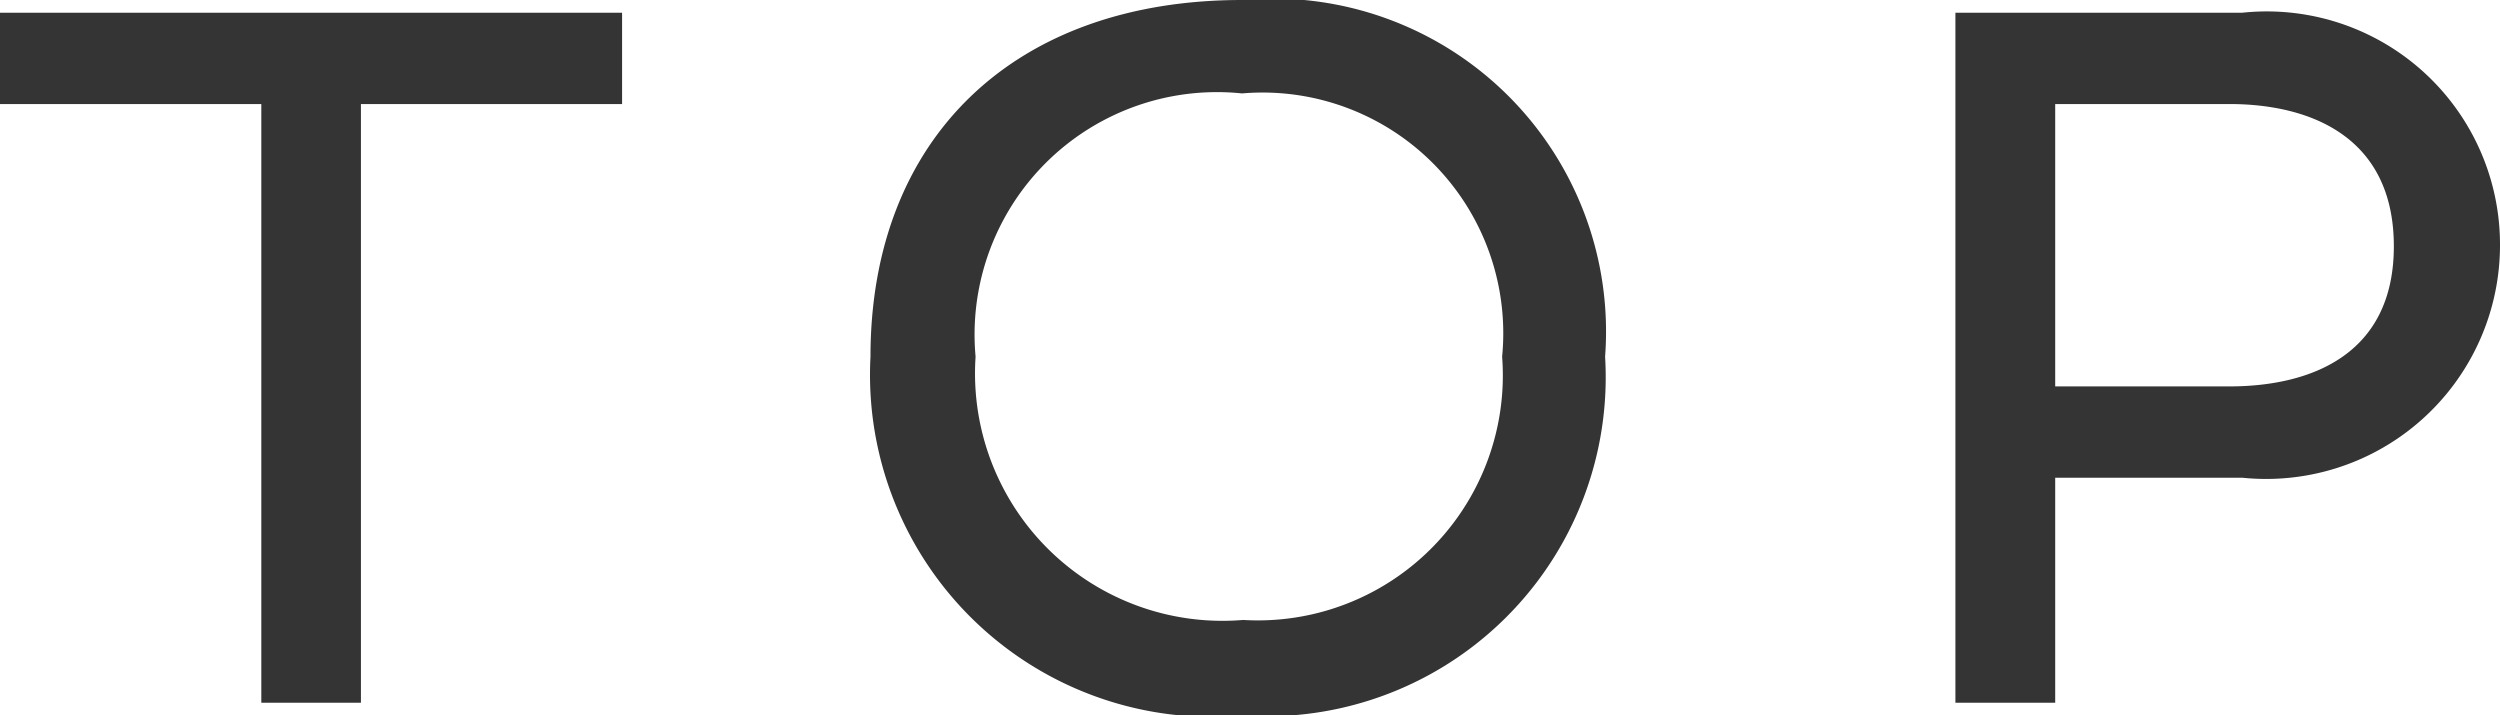 <svg xmlns="http://www.w3.org/2000/svg" width="30.615" height="8.762" viewBox="0 0 30.615 8.762">
  <path id="パス_5724" data-name="パス 5724" d="M7.878-7.332V-8.45H.26v1.118h3.2V0H4.68V-7.332ZM15.47-8.606c-2.8,0-4.55,1.7-4.55,4.368A4.189,4.189,0,0,0,15.483.156a4.152,4.152,0,0,0,4.433-4.394A4.078,4.078,0,0,0,15.47-8.606Zm0,1.144a2.948,2.948,0,0,1,3.185,3.224,3,3,0,0,1-3.172,3.224,3.03,3.03,0,0,1-3.276-3.224A2.969,2.969,0,0,1,15.47-7.462Zm8.736-.988V0h1.222V-2.756h2.288A2.864,2.864,0,0,0,30.875-5.6,2.856,2.856,0,0,0,27.716-8.45Zm1.222,1.118H27.56c1.014,0,2.015.416,2.015,1.742S28.561-3.874,27.56-3.874H25.428Z" transform="translate(-0.26 8.606)" fill="#343434"/>
</svg>
